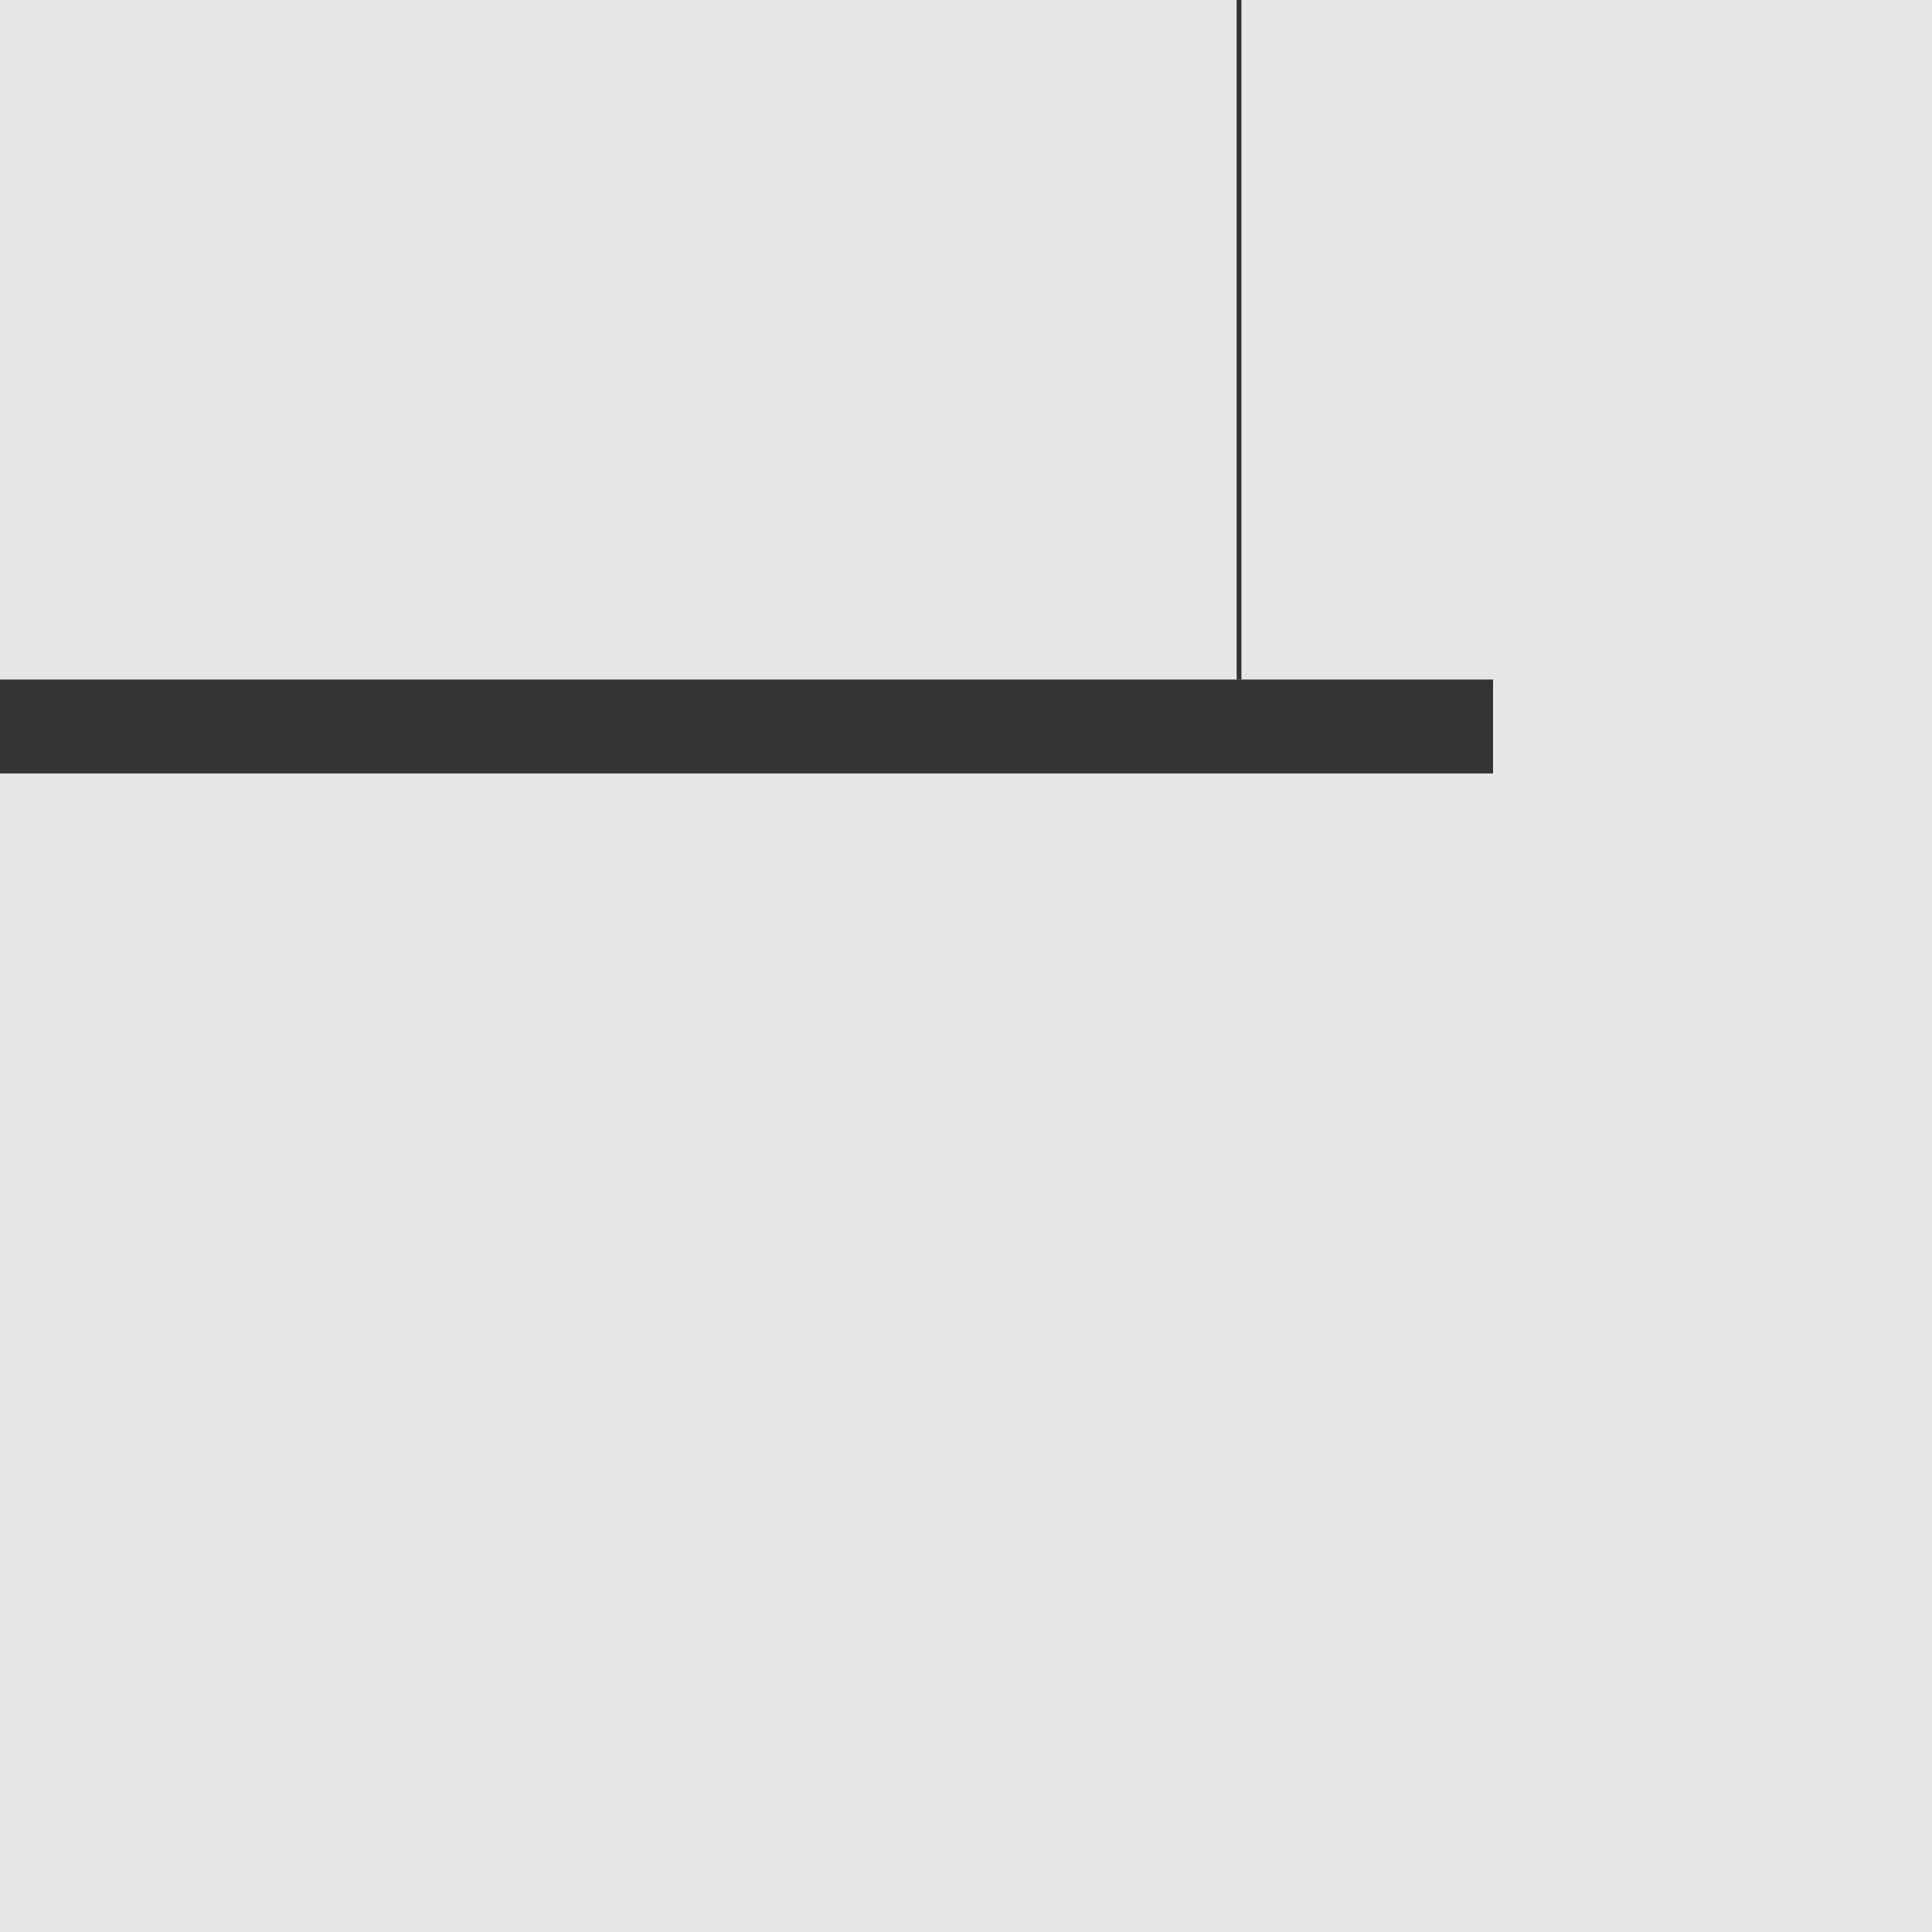 <?xml version="1.0" encoding="UTF-8"?><svg id="Capa_1" xmlns="http://www.w3.org/2000/svg" viewBox="0 0 150 150"><rect x="0" y="0" width="150" height="150" style="fill:#e6e6e6;"/><rect x="54.32" y="-1.55" width="7.29" height="115.92" transform="translate(1.55 114.37) rotate(-90)" style="fill:#333;"/><line x1="96.2" y1="52.76" x2="96.2" y2="0" style="fill:none; stroke:#333; stroke-miterlimit:10; stroke-width:.37px;"/></svg>